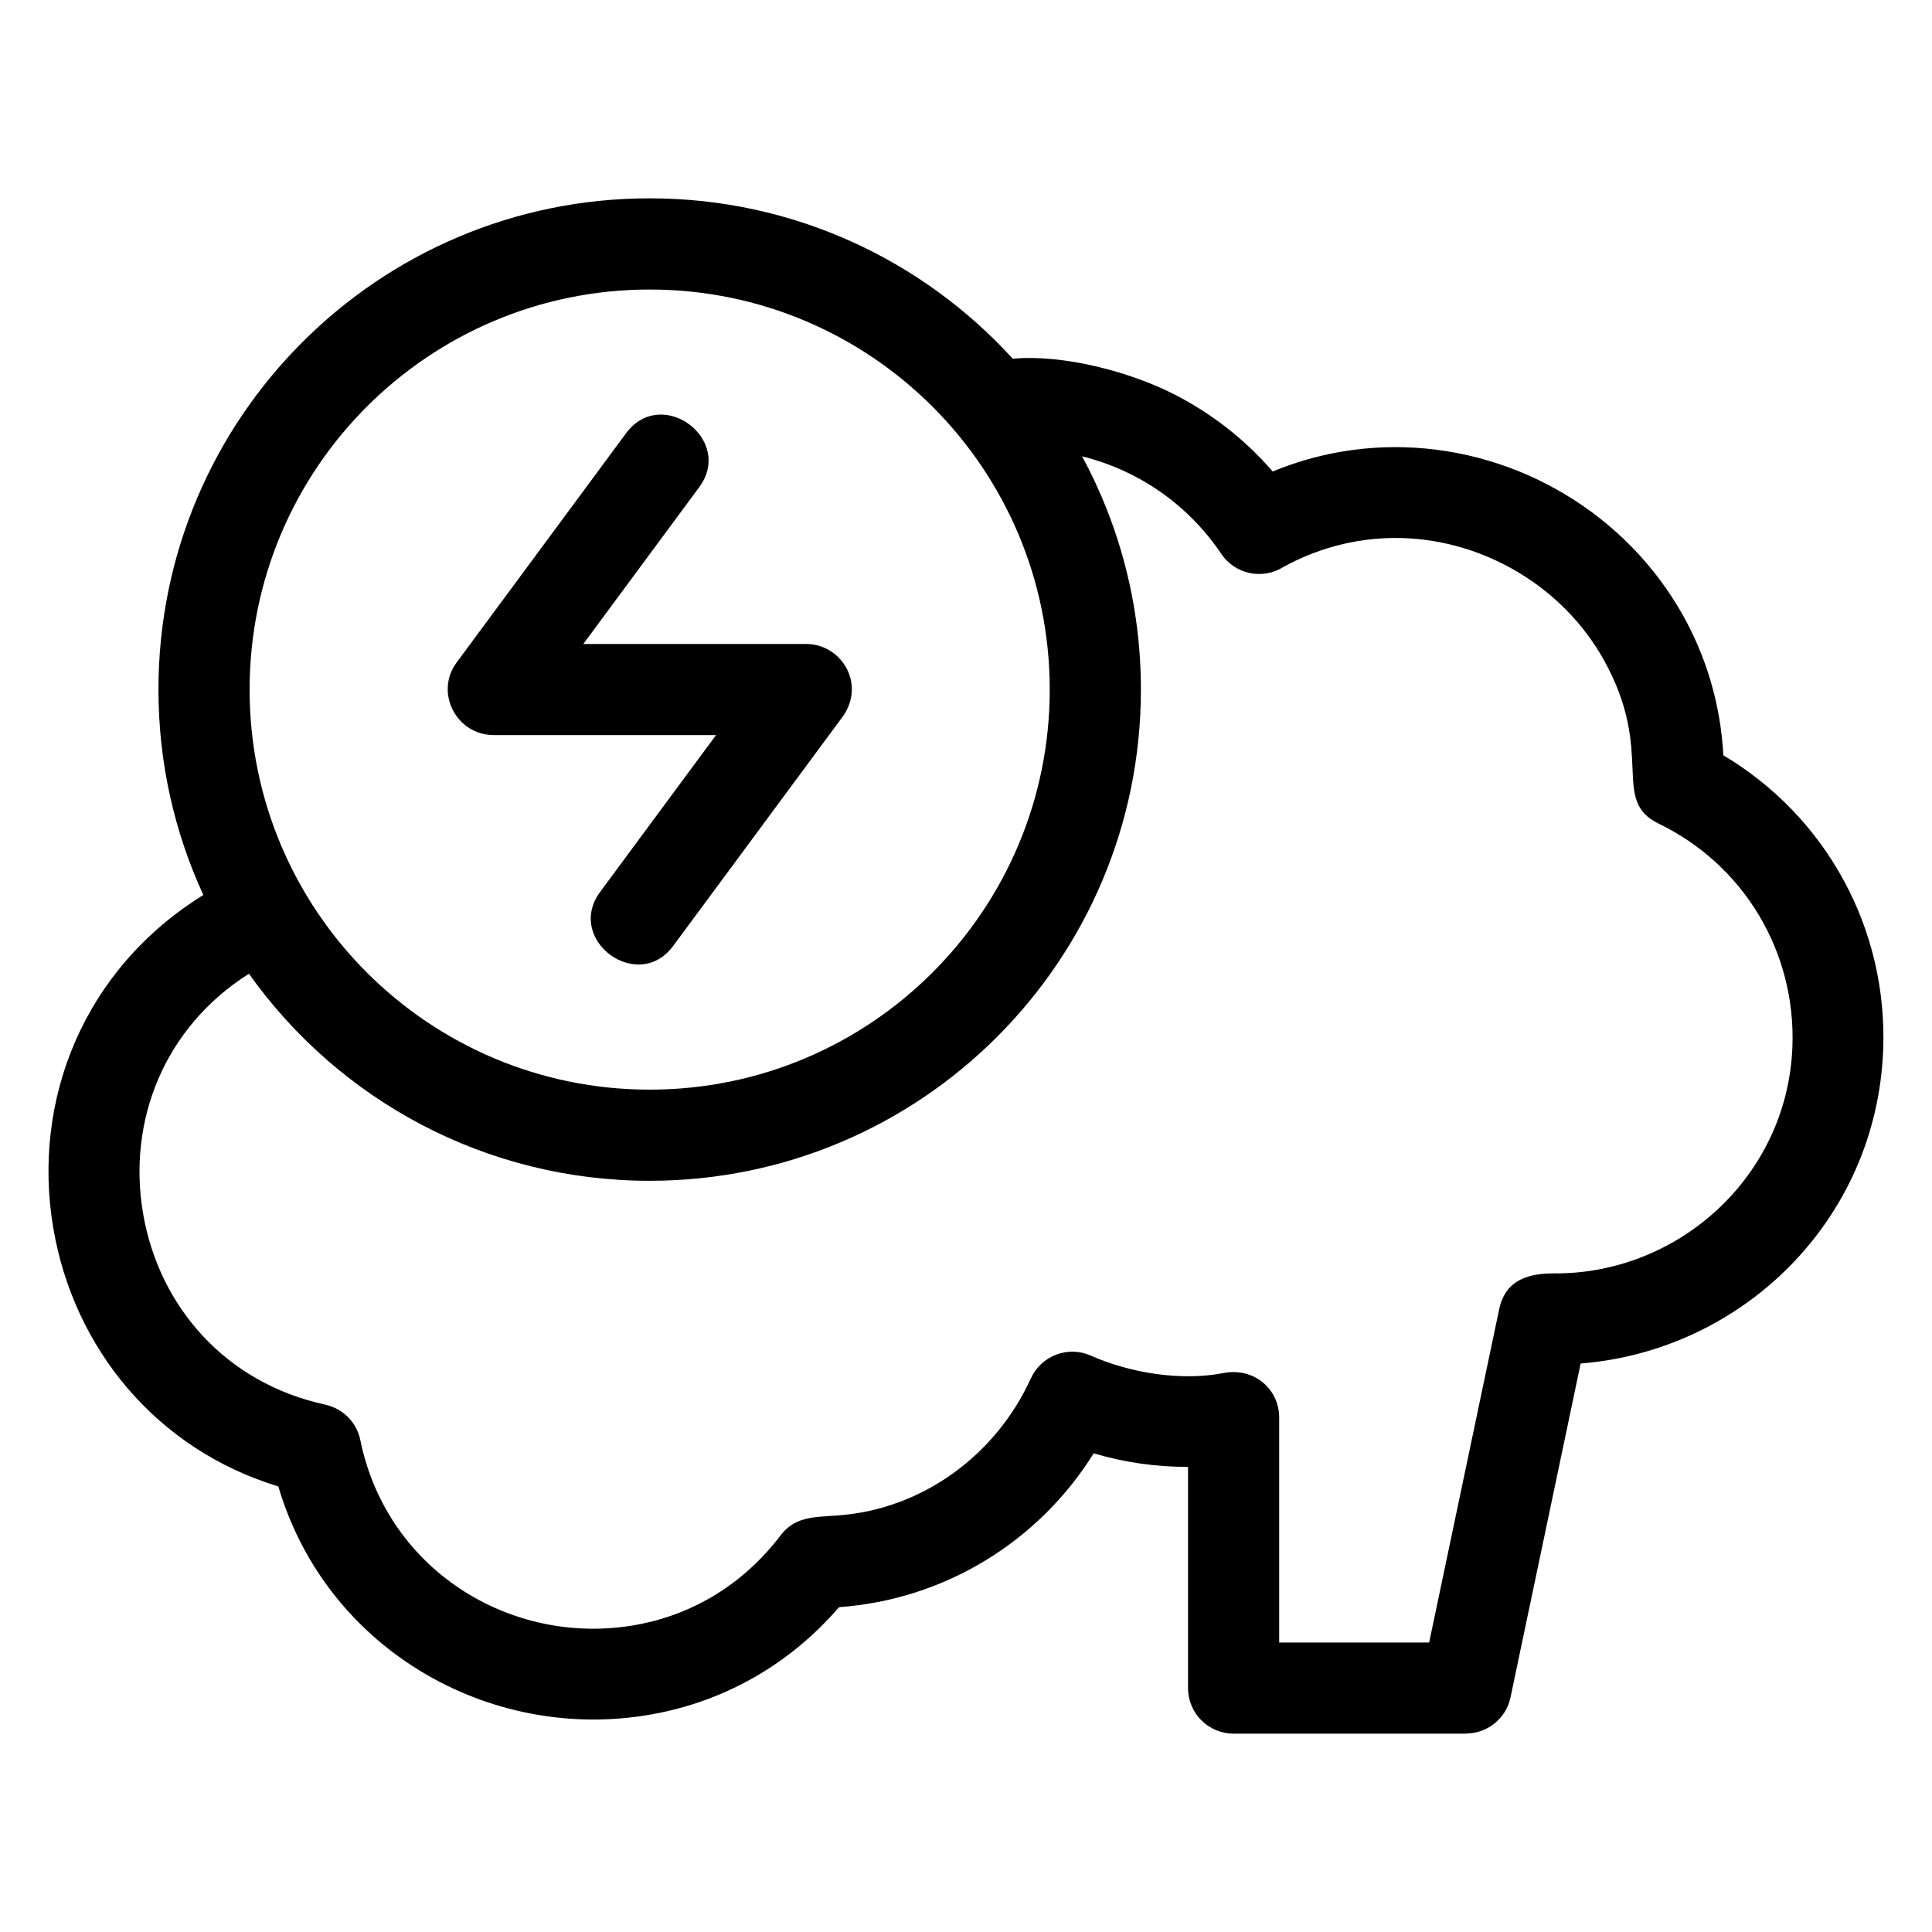<?xml version="1.0" encoding="UTF-8"?>
<!-- Uploaded to: ICON Repo, www.svgrepo.com, Generator: ICON Repo Mixer Tools -->
<svg fill="#000000" width="800px" height="800px" version="1.1" viewBox="144 144 512 512" xmlns="http://www.w3.org/2000/svg">
 <path d="m455.42 248.62c9.641 4.961 18.457 11.77 25.859 20.328 11.453-4.727 23.312-6.742 34.91-6.422 30.543 0.852 58.91 17.895 73.84 44.586 6.098 10.906 9.926 23.41 10.68 37.047 27.23 16.223 43.688 45.98 42.34 78.363-1.875 44.98-37.34 79.43-80.16 82.82l-18.582 88.461c-1.184 5.695-6.207 9.605-11.793 9.598v0.031h-61.602c-6.672 0-12.074-5.41-12.074-12.078v-58.617c-8.426 0.031-16.863-1.168-25.004-3.59-14.578 23.422-39.523 38.77-67.469 40.766-13.199 15.281-29.949 24.41-47.496 27.996-43.32 8.871-88.152-15.984-101.11-59.992-32.441-9.867-54.238-36.715-59.629-68.414-5.797-34.051 8.129-68.734 39.762-88.324-7.641-16.559-11.902-35.008-11.902-54.441 0-71.895 58.281-130.18 130.18-130.18 38 0 72.312 16.281 96.227 42.512 13.168-1.227 30.996 3.367 43.023 9.551zm-145.49 10.176c9.402-12.68 28.742 1.648 19.344 14.348l-30.688 41.516h59.066c9.562 0 16.227 11.133 9.129 19.988l-44.375 60.027c-9.383 12.68-28.742-1.641-19.34-14.34l30.688-41.523h-59.066v-0.035c-9.609 0.008-15.621-11.18-9.668-19.215zm-128.02 206.75c4.199 24.688 21.852 44.984 48.332 50.703l-0.008 0.023c4.527 0.98 8.27 4.539 9.254 9.367 7.234 35.398 41.527 55.445 74.574 48.688 13.676-2.797 26.707-10.316 36.566-23.137 3.867-5.25 8.594-5.106 15.383-5.582 22.387-1.578 41.941-15.996 51.168-36.316l0.02 0.008c2.727-6.039 9.824-8.746 15.883-6.047 10.457 4.66 24.039 6.777 35.098 4.629 8.219-1.602 14.816 4.301 14.816 11.766v59.629h39.742l18.543-88.254c1.719-8.211 8.23-9.586 14.852-9.562 32.645 0.105 61.465-25.598 62.863-59.879 1.031-25.355-12.906-48.402-35.441-59.316-12.914-6.254-0.727-18.703-14.562-43.445-10.742-19.203-31.52-31.621-53.461-32.234-10.426-0.285-21.184 2.082-31.352 7.621-5.504 3.527-12.84 2.035-16.512-3.41-6.148-9.121-14.223-16.098-23.285-20.754-4.344-2.238-8.918-3.945-13.613-5.113 9.938 18.387 15.578 39.434 15.578 61.809 0 71.887-58.281 130.18-130.18 130.18-43.344 0-82.32-21.262-106.2-54.871-22.547 14.273-32.215 39.078-28.062 63.5zm134.26-244.82c-58.555 0-106.02 47.469-106.02 106.02 0 58.555 47.469 106.02 106.02 106.02 58.555 0 106.02-47.469 106.02-106.02 0-58.555-47.469-106.02-106.02-106.02z"/>
</svg>